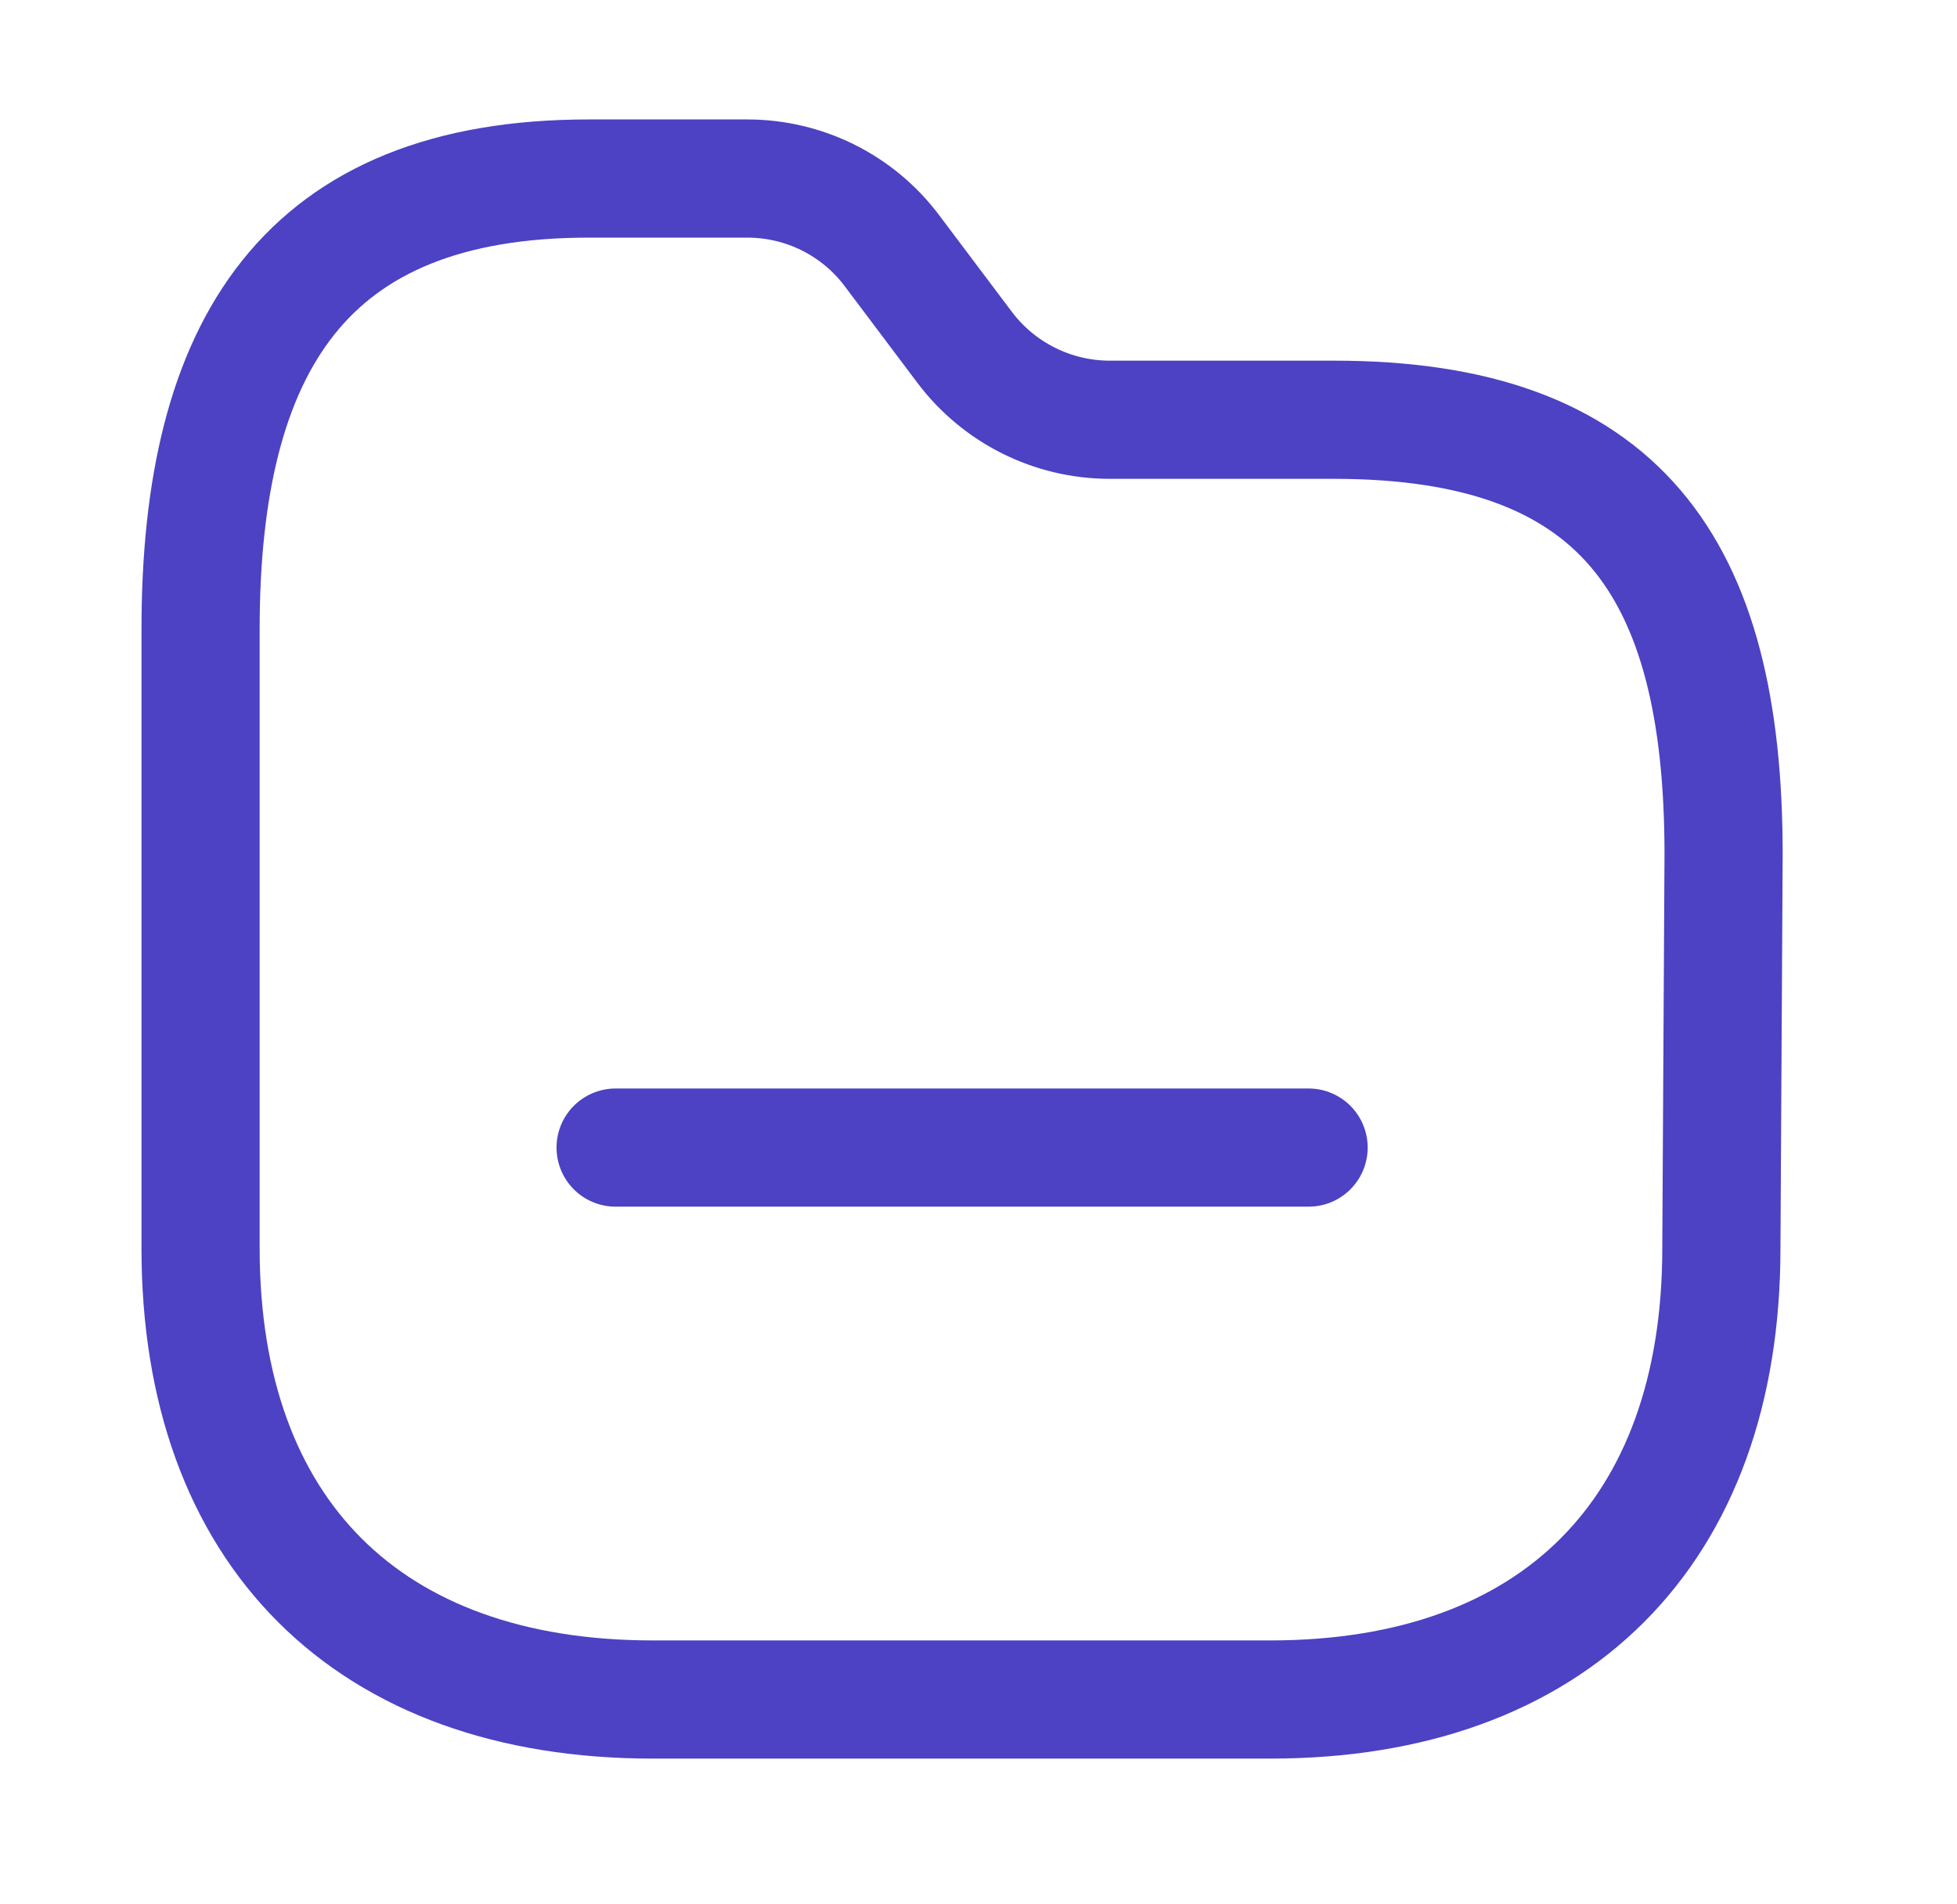 <svg width="37" height="36" viewBox="0 0 37 36" fill="none" xmlns="http://www.w3.org/2000/svg">
<path fill-rule="evenodd" clip-rule="evenodd" d="M32.545 23.598C32.545 28.965 29.382 32.128 24.015 32.128H12.342C6.961 32.128 3.792 28.965 3.792 23.598V11.898C3.792 6.538 5.763 3.375 11.132 3.375H14.132C15.209 3.376 16.223 3.882 16.867 4.744L18.237 6.565C18.885 7.426 19.899 7.933 20.976 7.935H25.221C30.602 7.935 32.587 10.674 32.587 16.15L32.545 23.598Z" stroke="#4C42C3" stroke-width="2.234" stroke-linecap="round" stroke-linejoin="round"/>
<path d="M11.639 21.694H24.741" stroke="#4C42C3" stroke-width="2.234" stroke-linecap="round" stroke-linejoin="round"/>
</svg>
